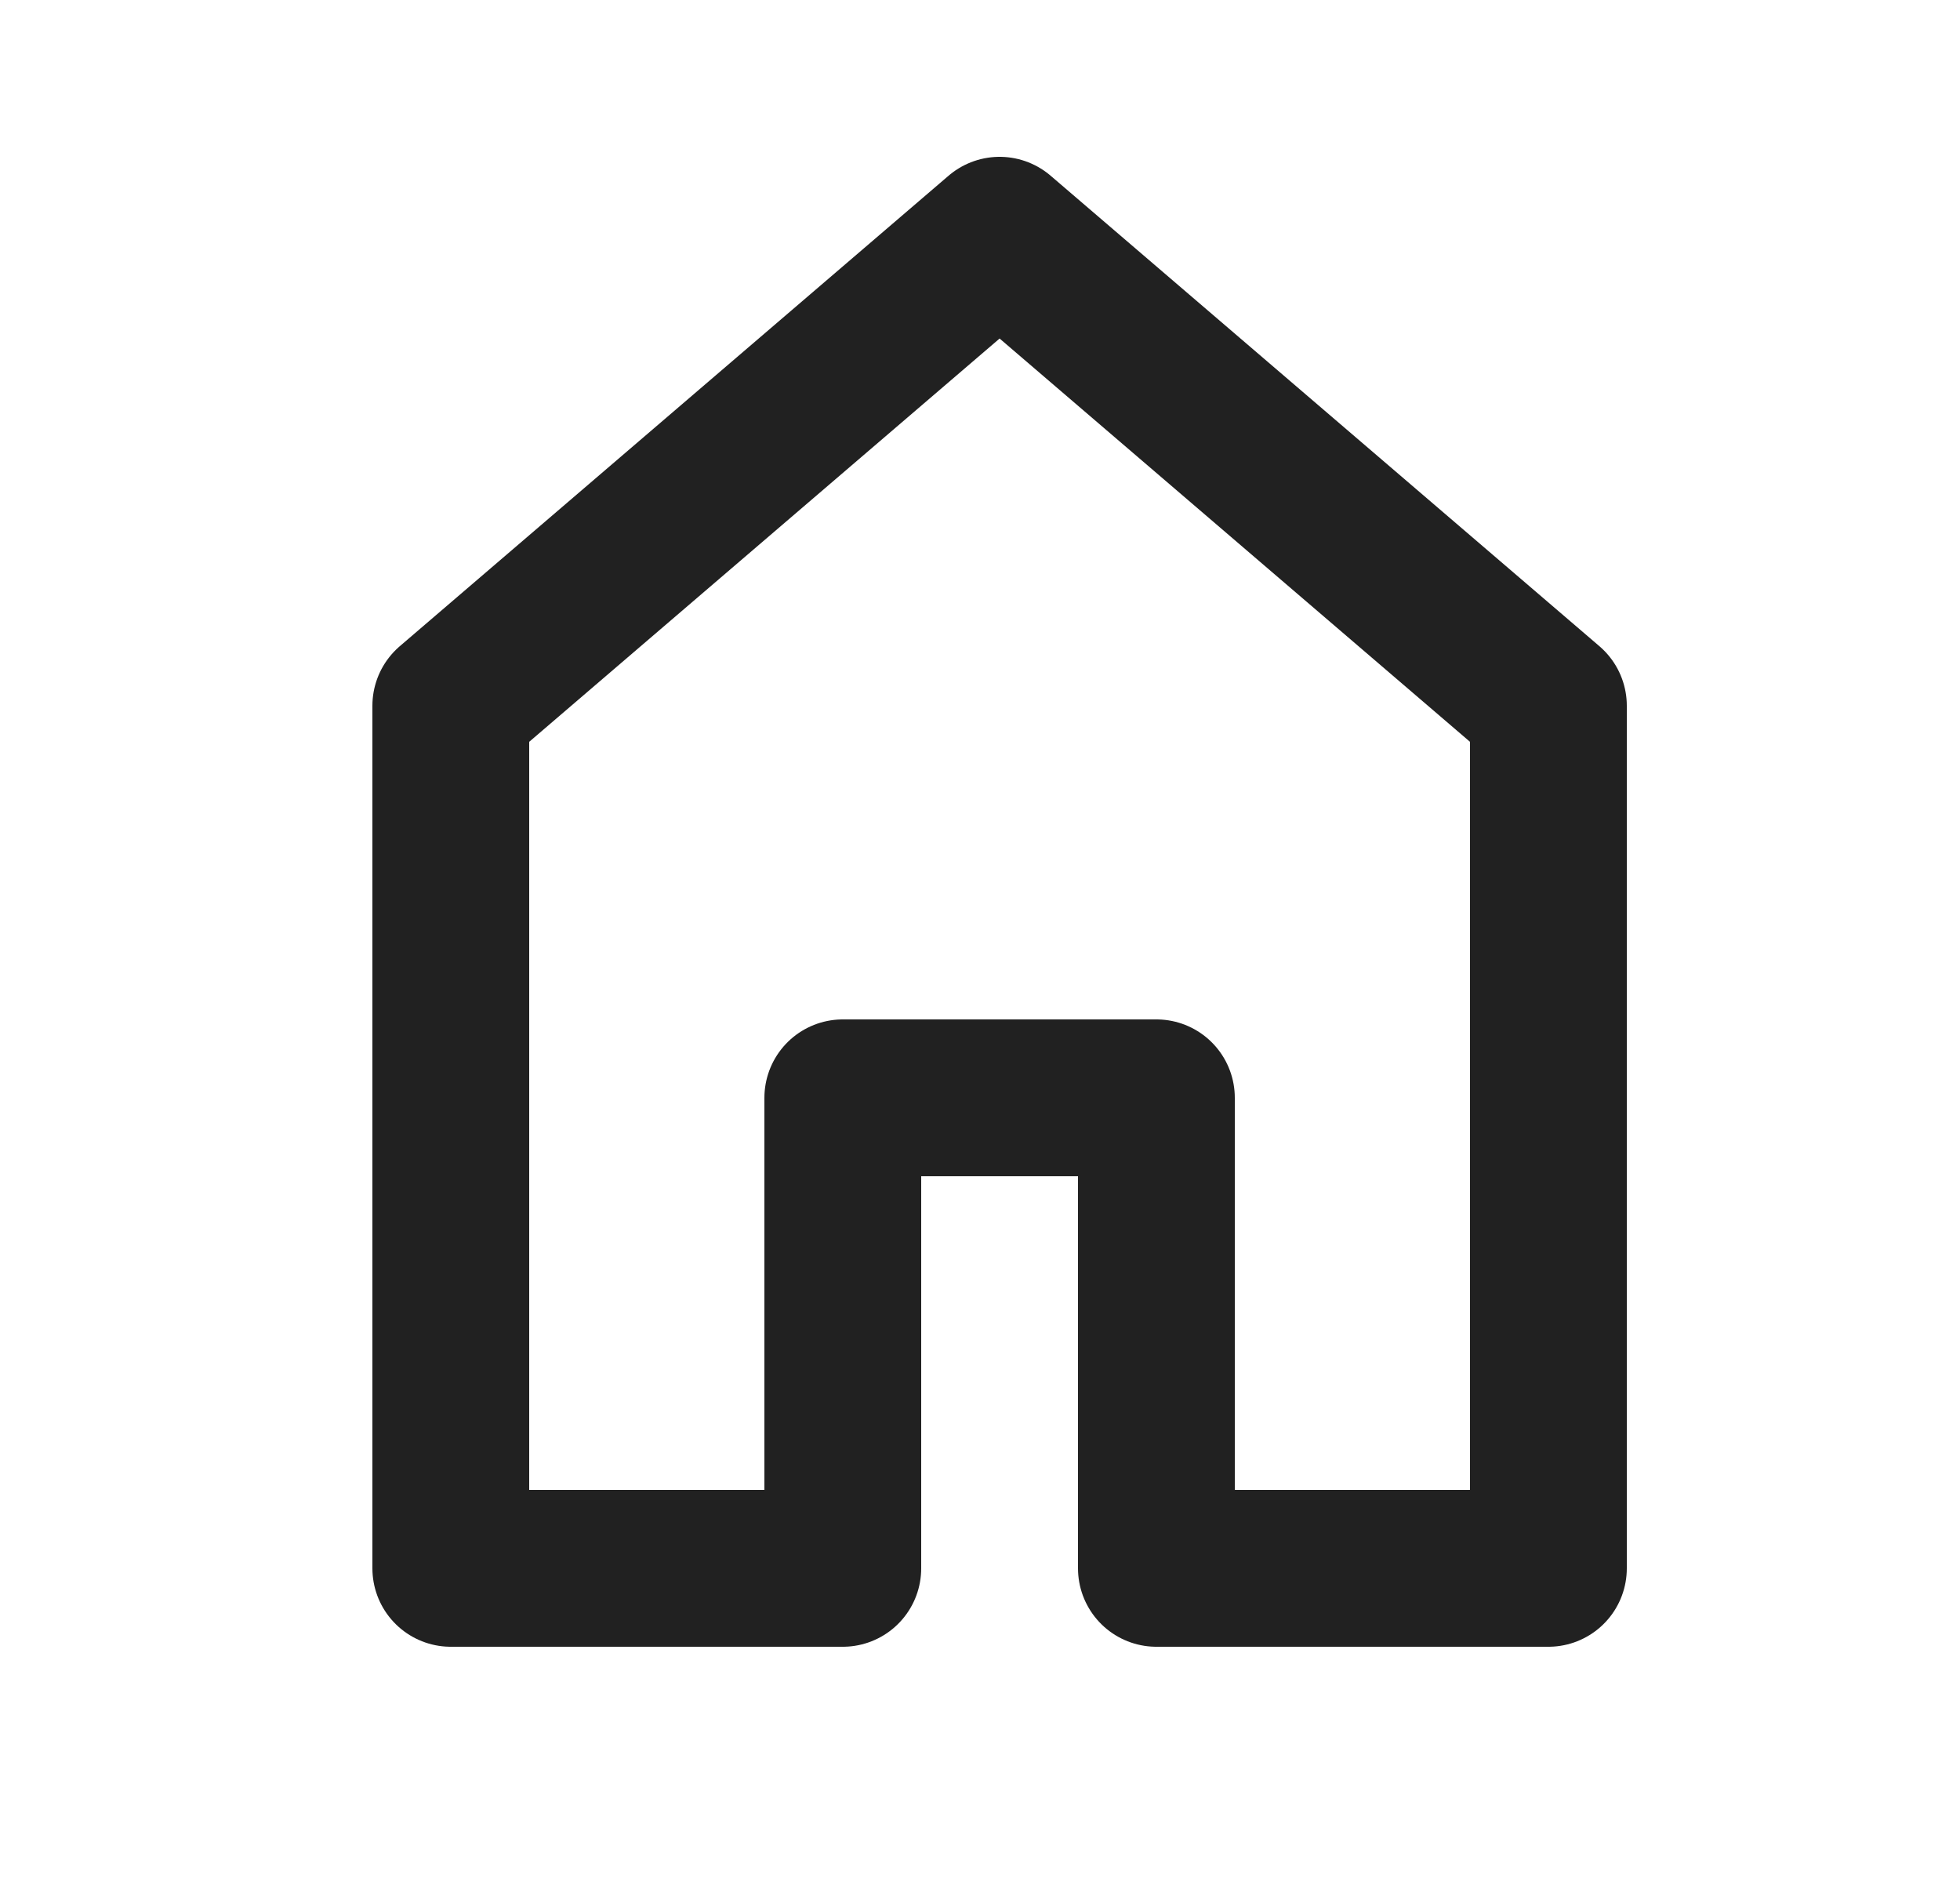 <svg xmlns="http://www.w3.org/2000/svg" width="25" height="24" viewBox="0 0 25 24" fill="none">
<g id="home-line">
<path id="Vector" d="M12.75 3L5.75 9V20H10.75V14H14.75V20H19.75V9L12.75 3Z" stroke="#212121" stroke-width="2" stroke-linecap="round" stroke-linejoin="round" fill="none"/>
</g>
</svg>